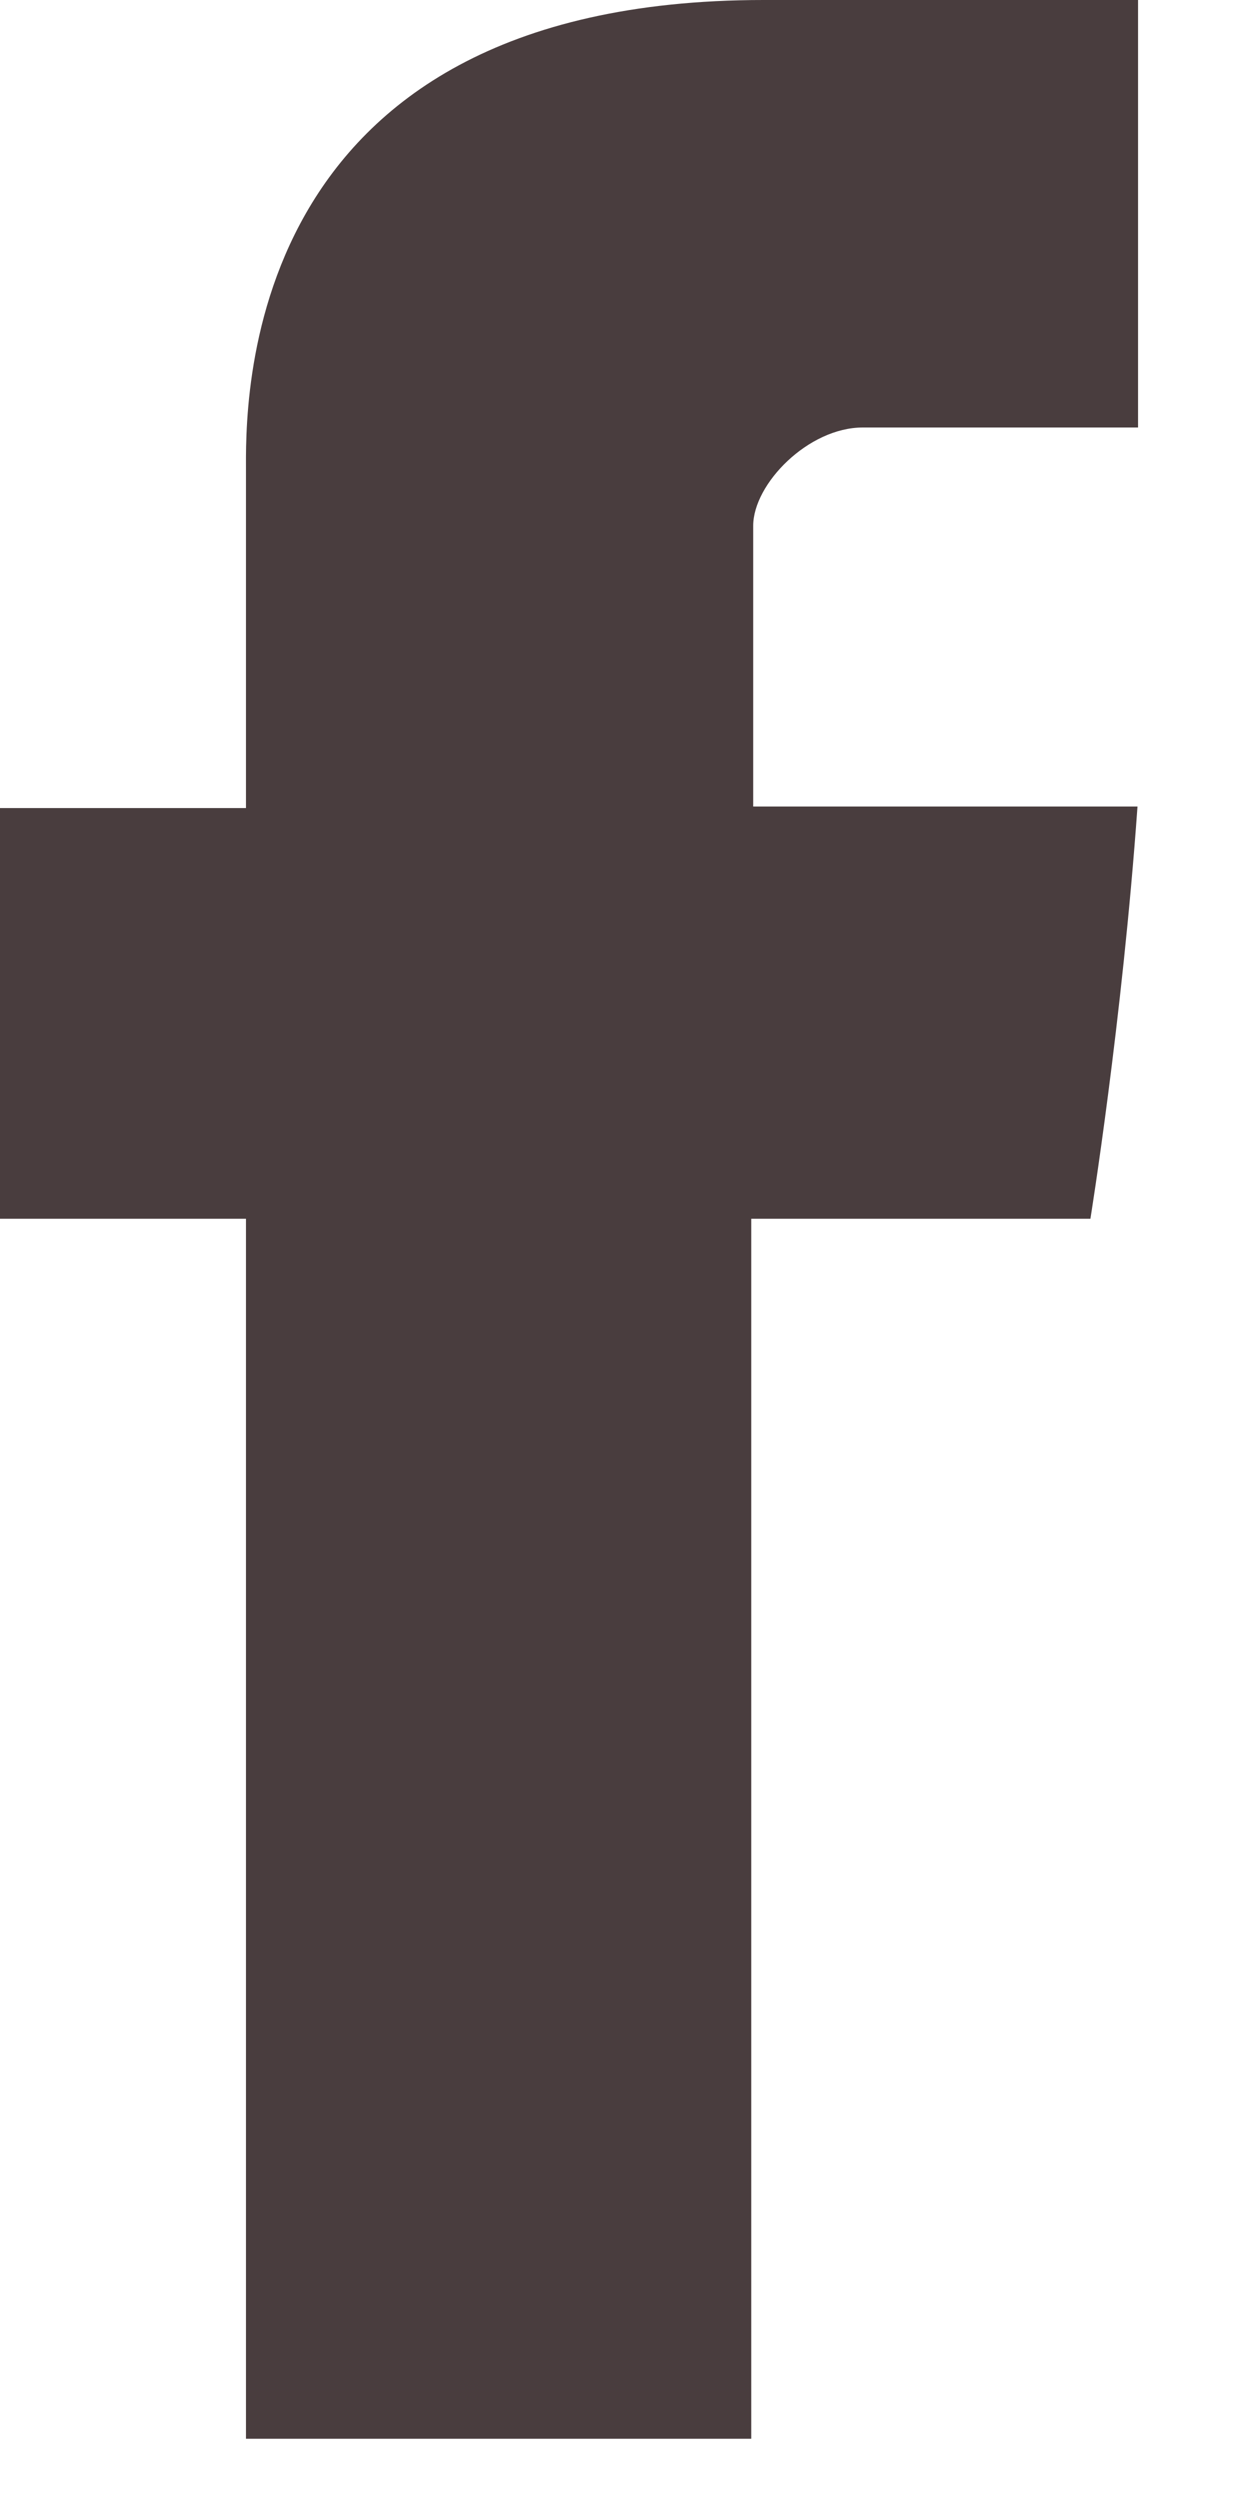 <?xml version="1.0" encoding="UTF-8"?>
<svg width="9px" height="18px" viewBox="0 0 9 18" version="1.1" xmlns="http://www.w3.org/2000/svg" xmlns:xlink="http://www.w3.org/1999/xlink">
    <!-- Generator: Sketch 48.1 (47250) - http://www.bohemiancoding.com/sketch -->
    <title>Facebook Copy</title>
    <desc>Created with Sketch.</desc>
    <defs></defs>
    <g id="MENU" stroke="none" stroke-width="1" fill="none" fill-rule="evenodd" transform="translate(-32, -786)">
        <g id="Group-5" transform="translate(18, 777)" fill="#493D3E" fill-rule="nonzero">
            <g id="Facebook-Copy" transform="translate(14, 9)">
                <g id="Layer_1">
                    <path d="M1.771,3.401 L1.771,5.818 L0,5.818 L0,8.775 L1.771,8.775 L1.771,17.559 L5.409,17.559 L5.409,8.775 L7.851,8.775 C7.851,8.775 8.08,7.357 8.19,5.807 L5.423,5.807 L5.423,3.786 C5.423,3.484 5.82,3.078 6.212,3.078 L8.194,3.078 L8.194,0 L5.499,0 C1.681,-1.8973538e-19 1.771,2.959 1.771,3.401" id="Shape"></path>
                </g>
            </g>
        </g>
    </g>
</svg>